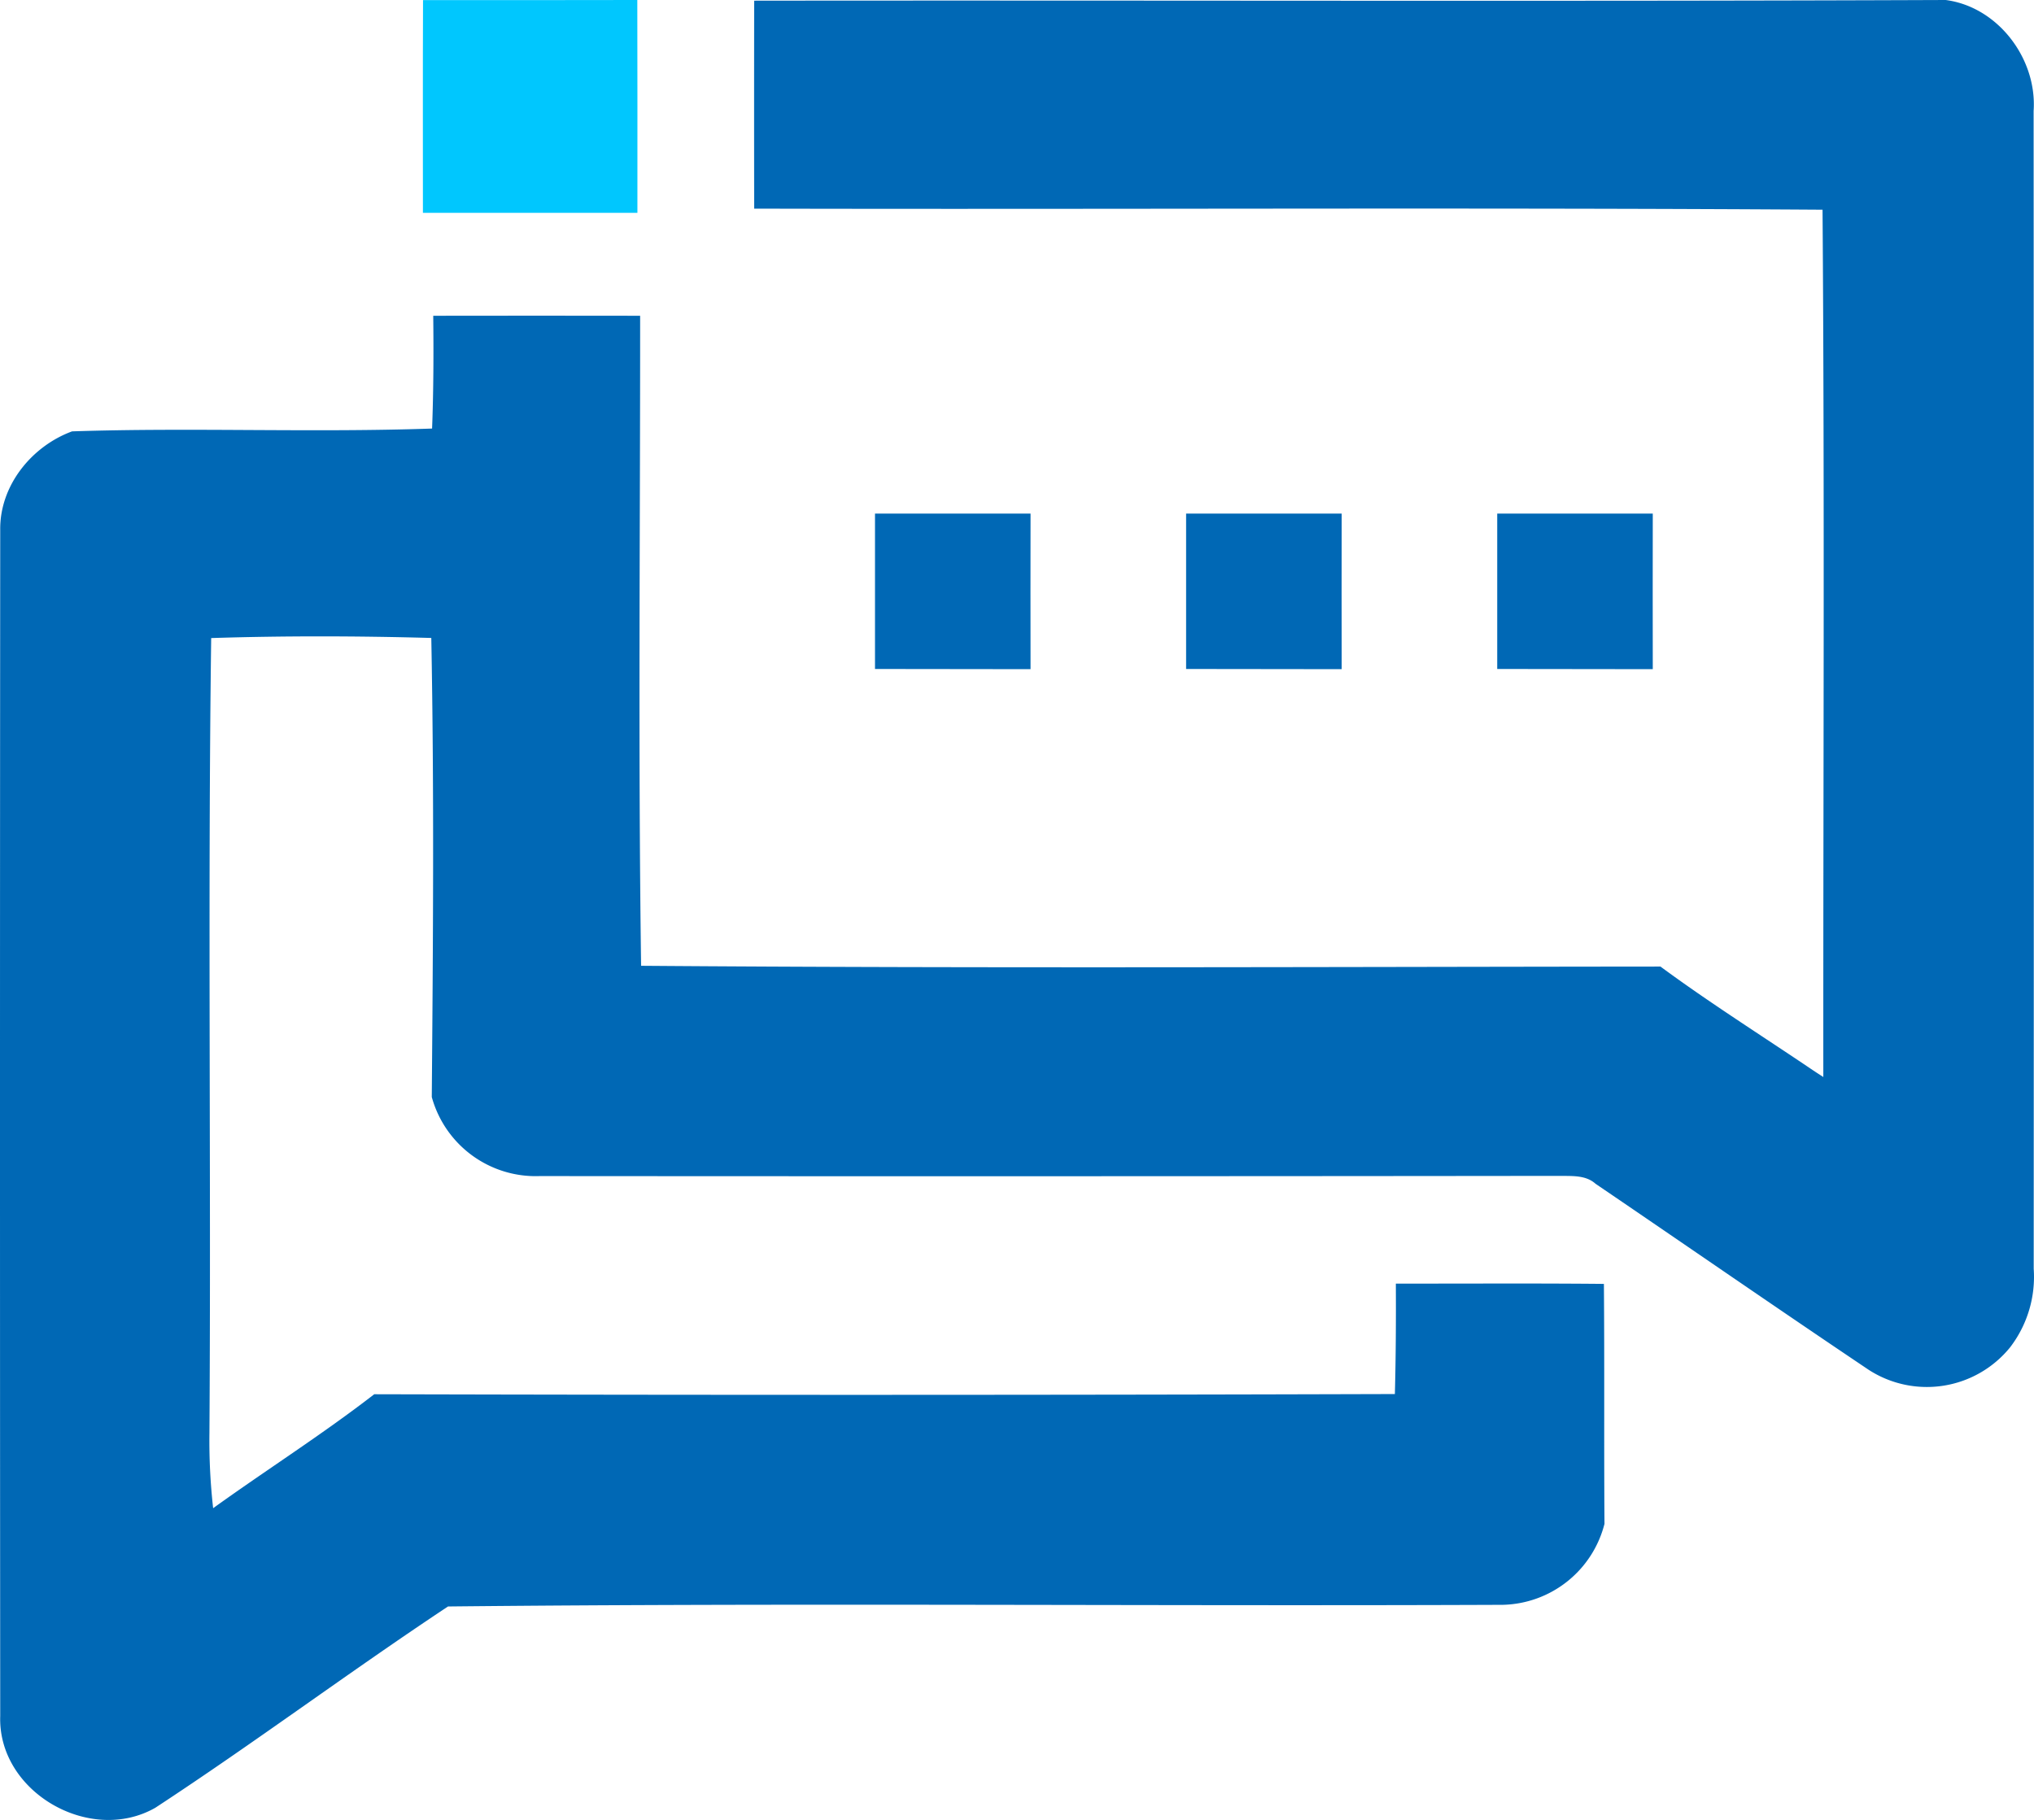 <svg xmlns="http://www.w3.org/2000/svg" viewBox="0 0 209.212 187.2">
  <g id="ico-social-talking-bubbles">
    <g fill="#00c7fe">
      <path id="Path" d="M43.512.01c7.35,0,14.69.01,22.04-.01.02,7.3.01,14.6.01,21.89H43.5C43.5,14.6,43.482,7.3,43.512.01Z" />
    </g>
    <g fill="#0068b5">
      <path id="SHAPE" d="M77.573.07c40.85-.05,81.7.09,122.549-.07,5.39.7,9.42,6.05,9.051,11.41q.03,59.55.009,119.09a11.906,11.906,0,0,1-2.44,8.1,11.023,11.023,0,0,1-14.53,2.3c-9.409-6.32-18.73-12.77-28.1-19.14-.98-.88-2.33-.79-3.551-.81q-52.529.06-105.049.02a11.082,11.082,0,0,1-11.1-8.13c.13-15.74.25-31.49-.05-47.22-7.55-.21-15.1-.23-22.64.01-.36,27.27,0,54.54-.18,81.81a61.927,61.927,0,0,0,.381,7.69c5.49-3.95,11.22-7.58,16.57-11.72q52.483.135,104.98-.02c.1-3.79.119-7.57.1-11.36,7.13.01,14.261-.04,21.4.03.069,8.23,0,16.45.06,24.68a11.055,11.055,0,0,1-10.461,8.33c-36.16.15-72.34-.21-108.489.17-10.14,6.72-19.92,14.03-30.1,20.7-6.71,3.84-16.231-1.61-15.96-9.44q-.046-60.99,0-121.97c-.07-4.56,3.21-8.62,7.389-10.16,12.341-.41,24.691.14,37.031-.29.149-3.87.16-7.74.119-11.6q10.636-.015,21.28,0c.011,22.29-.21,44.58.1,66.86,34.951.27,69.9.11,104.85.08,5.071,3.74,10.41,7.1,15.631,10.63.279.19.839.55,1.119.73-.019-29.73.14-59.48-.08-89.21-36.629-.24-73.26-.02-109.889-.11Q77.557,10.765,77.573.07Z" />
      <path id="RIGHT" d="M154,52.83h16c0,5.271-.019,10.729,0,16-8-.02-8,0-16-.02Z" />
      <path id="CENTER" d="M122,52.83h16c0,5.271-.019,10.729,0,16-8-.02-8,0-16-.02Z" />
      <path id="LEFT" d="M90,52.83h16c0,5.271-.019,10.729,0,16-8-.02-8,0-16-.02Z" />
    </g>
  </g>
</svg>
